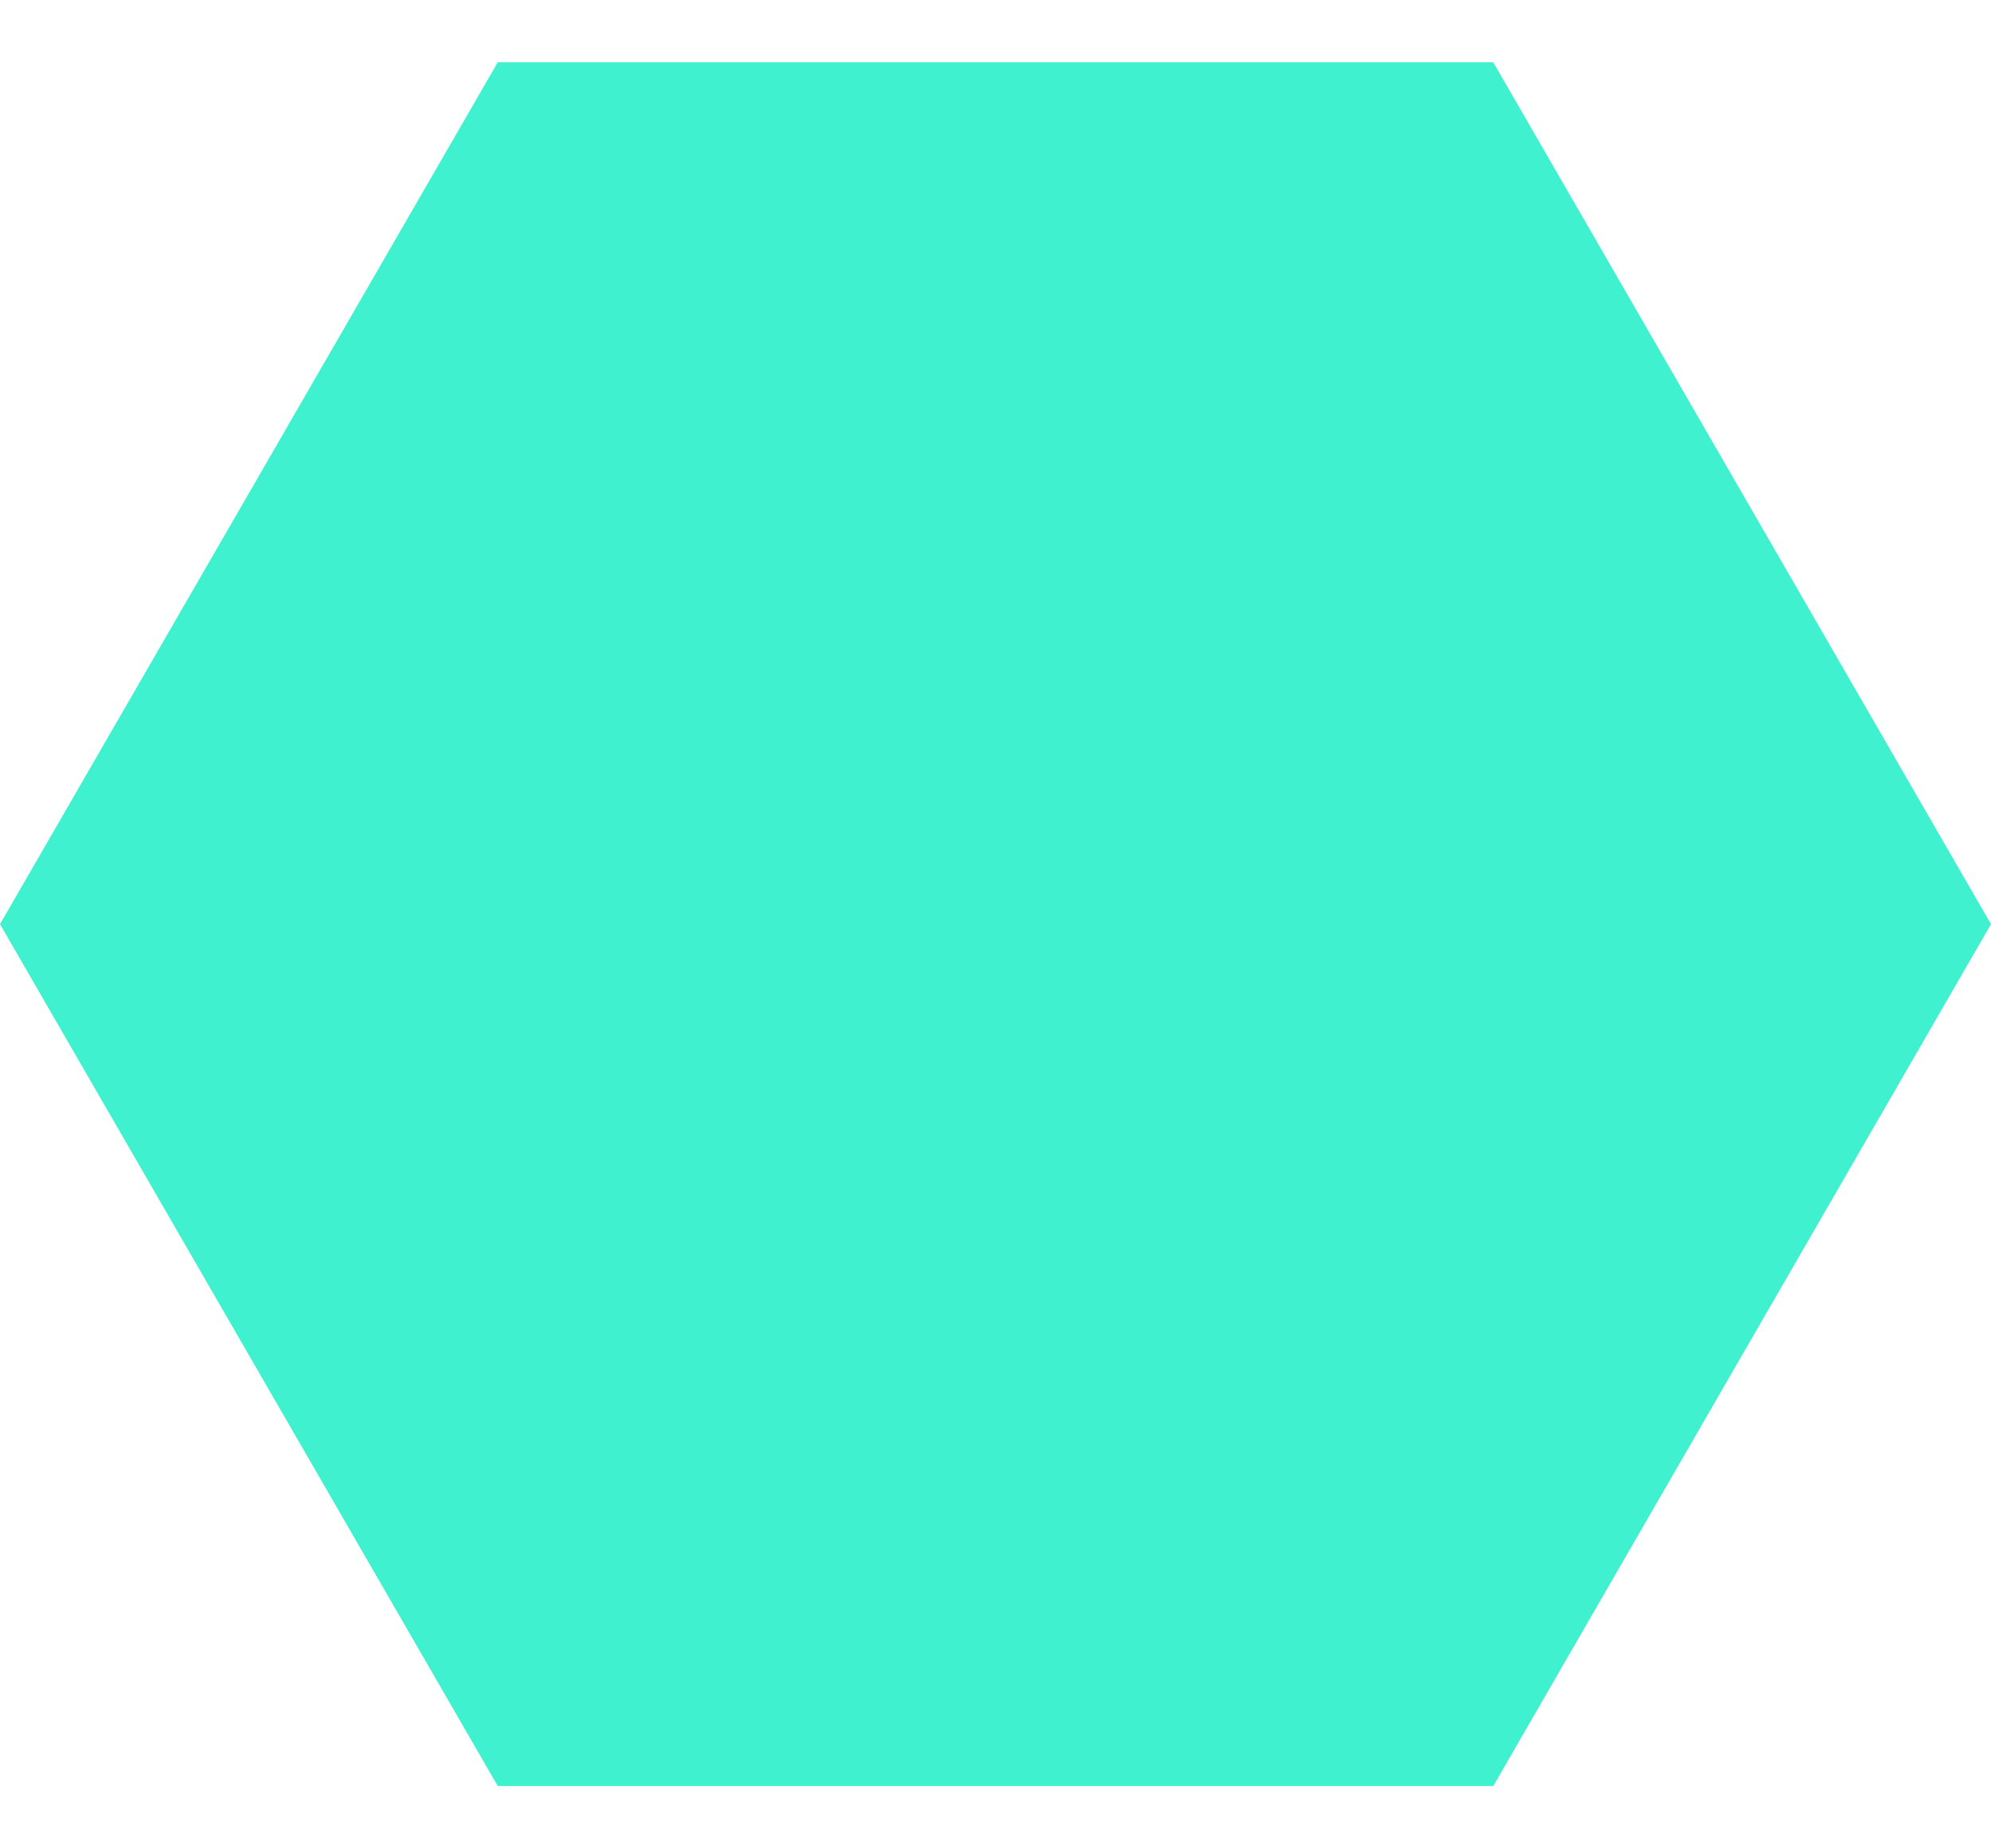 <?xml version="1.0" encoding="UTF-8"?> <svg xmlns="http://www.w3.org/2000/svg" width="14" height="13" viewBox="0 0 14 13" fill="none"><path id="Polygon 7" d="M14 6.5L10.5 12.562L3.5 12.562L6.47695e-07 6.5L3.5 0.438L10.5 0.438L14 6.5Z" fill="#40F1D0"></path></svg> 